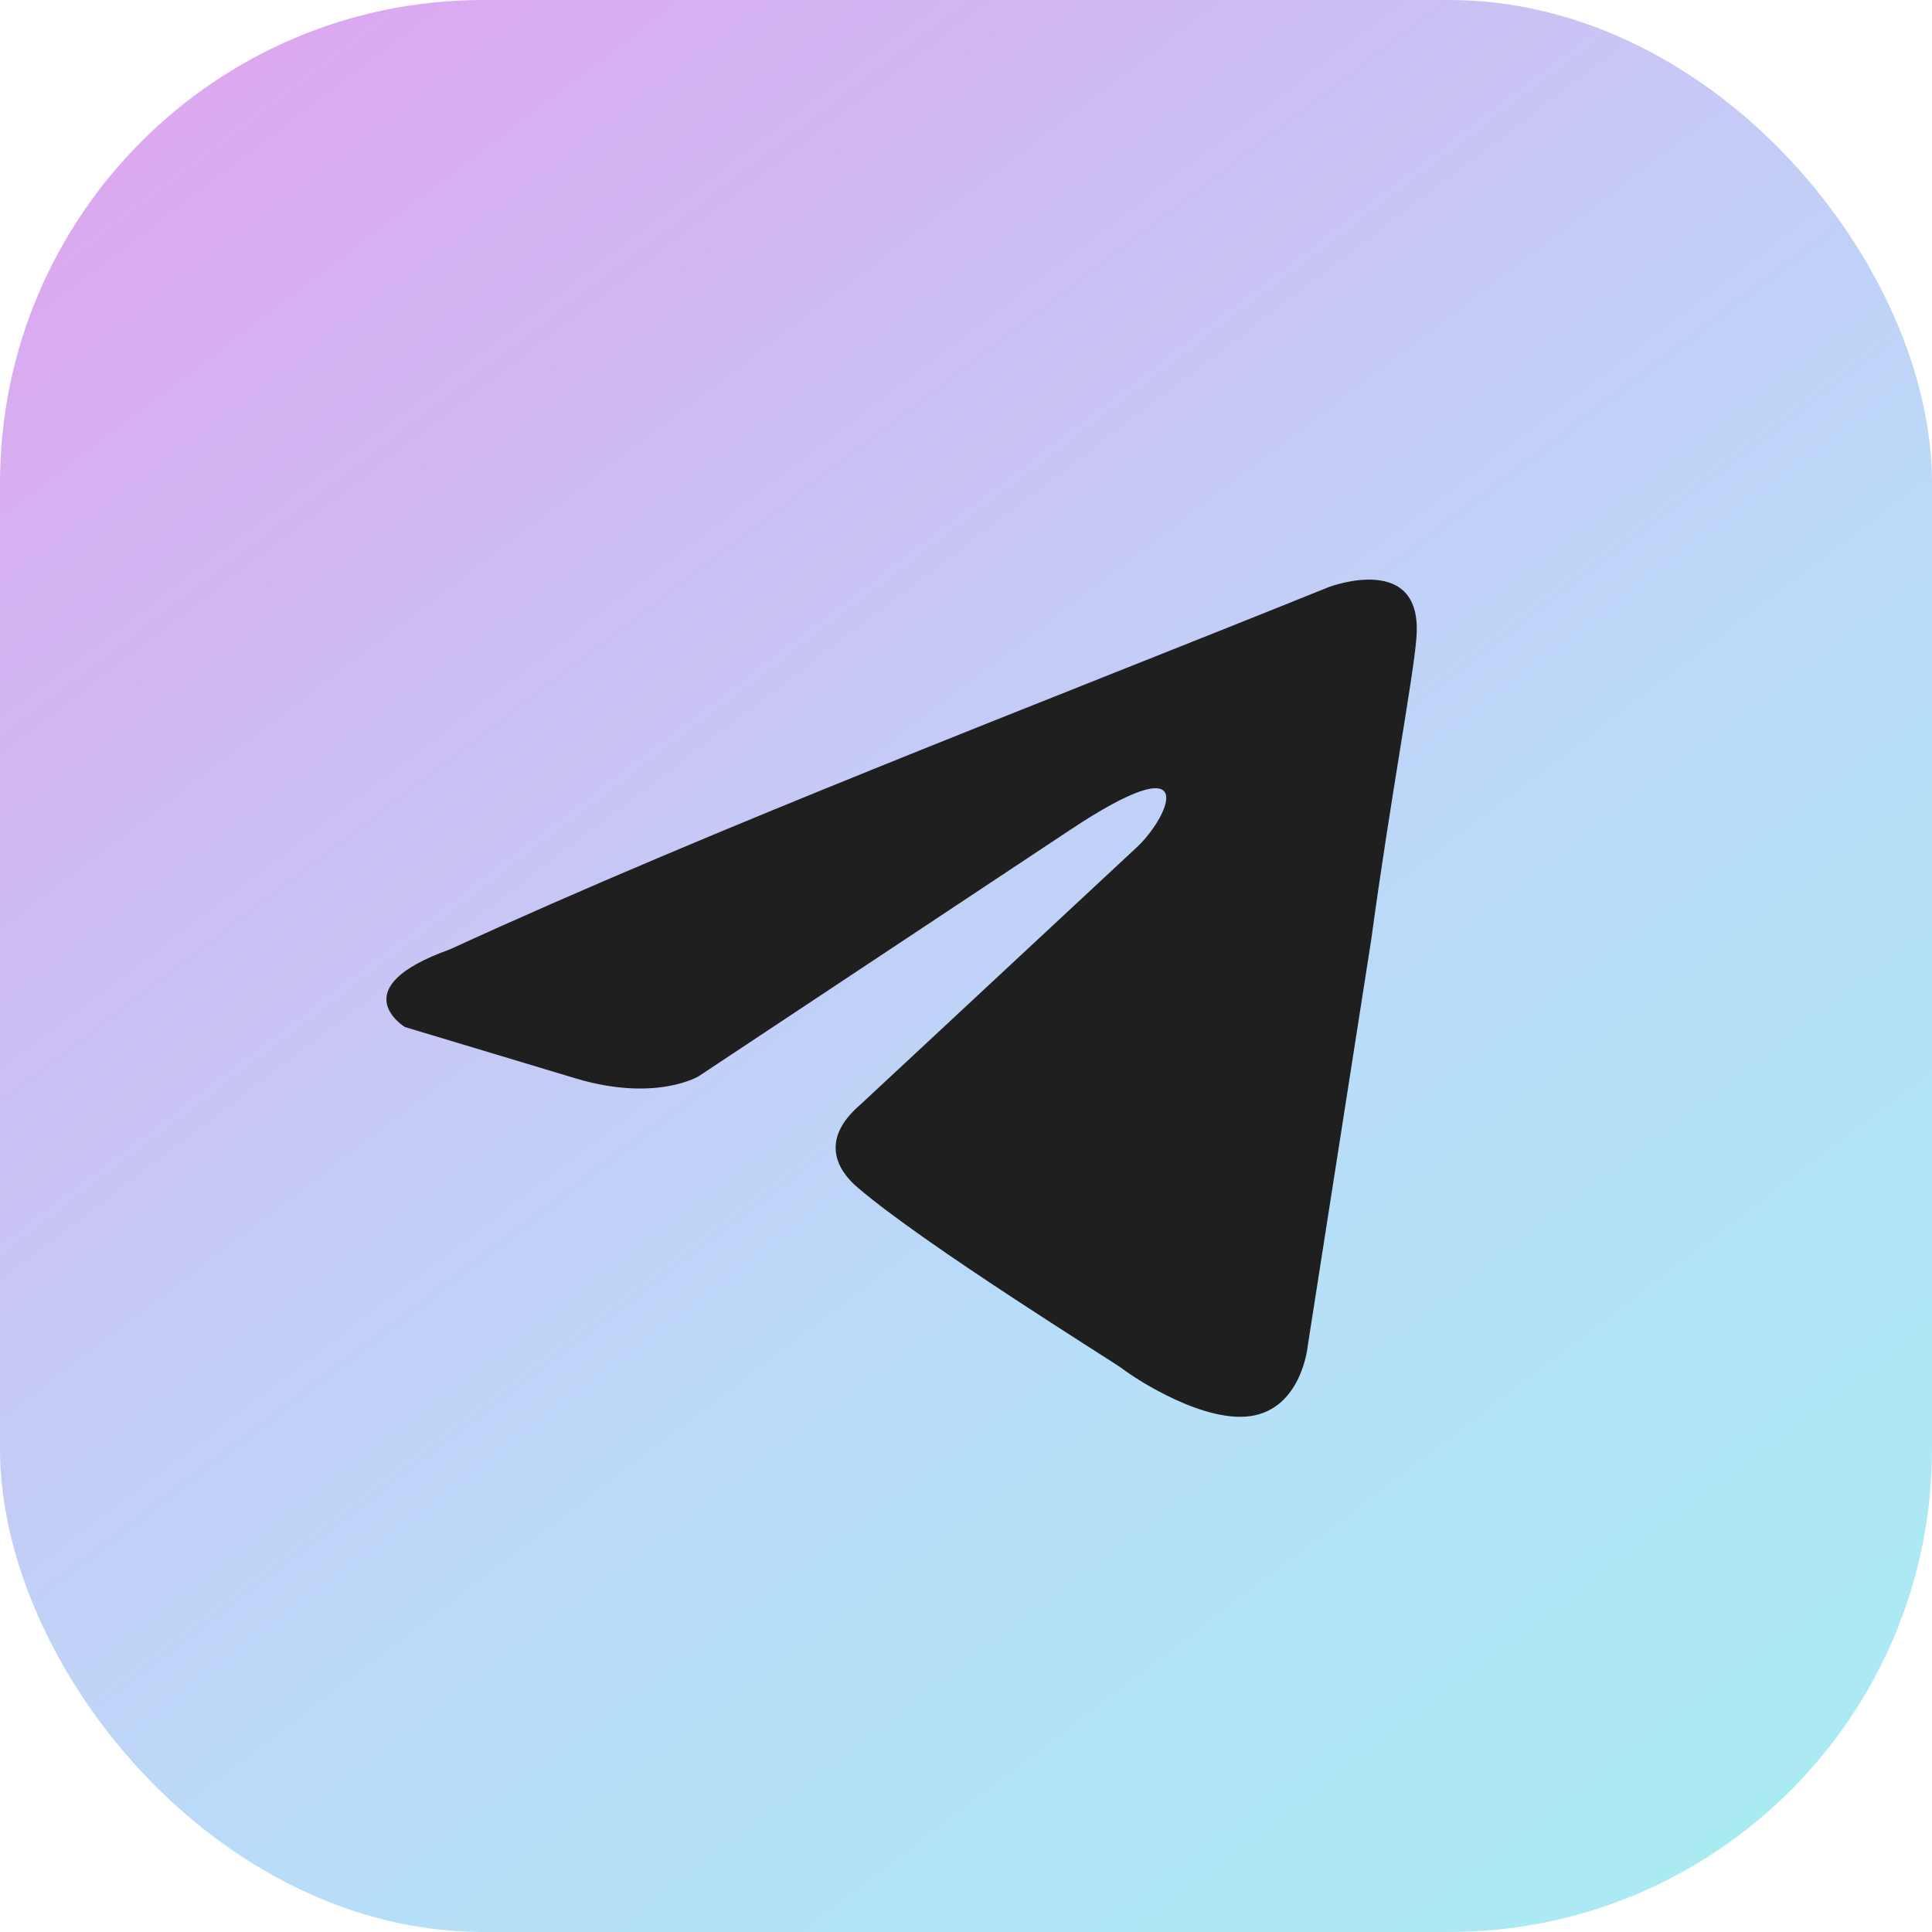 <?xml version="1.0" encoding="UTF-8"?> <svg xmlns="http://www.w3.org/2000/svg" width="60" height="60" viewBox="0 0 60 60" fill="none"> <rect width="60" height="60" rx="15" fill="url(#paint0_linear_1297_8)"></rect> <path d="M41.273 18.23C41.273 18.23 44.233 17.104 43.985 19.837C43.904 20.962 43.164 24.902 42.588 29.162L40.615 41.783C40.615 41.783 40.45 43.632 38.97 43.954C37.49 44.275 35.27 42.828 34.859 42.507C34.529 42.265 28.692 38.648 26.636 36.88C26.06 36.397 25.402 35.433 26.718 34.307L35.352 26.268C36.338 25.304 37.325 23.053 33.214 25.786L21.701 33.422C21.701 33.422 20.386 34.227 17.919 33.503L12.574 31.895C12.574 31.895 10.601 30.689 13.972 29.484C22.195 25.706 32.309 21.847 41.271 18.23H41.273Z" fill="#1F1F1F"></path> <defs> <linearGradient id="paint0_linear_1297_8" x1="7.5" y1="1.56462e-06" x2="60" y2="69" gradientUnits="userSpaceOnUse"> <stop stop-color="#DDA6EF"></stop> <stop offset="0.536" stop-color="#B9DCF9"></stop> <stop offset="1" stop-color="#A3F2EF"></stop> </linearGradient> </defs> </svg> 